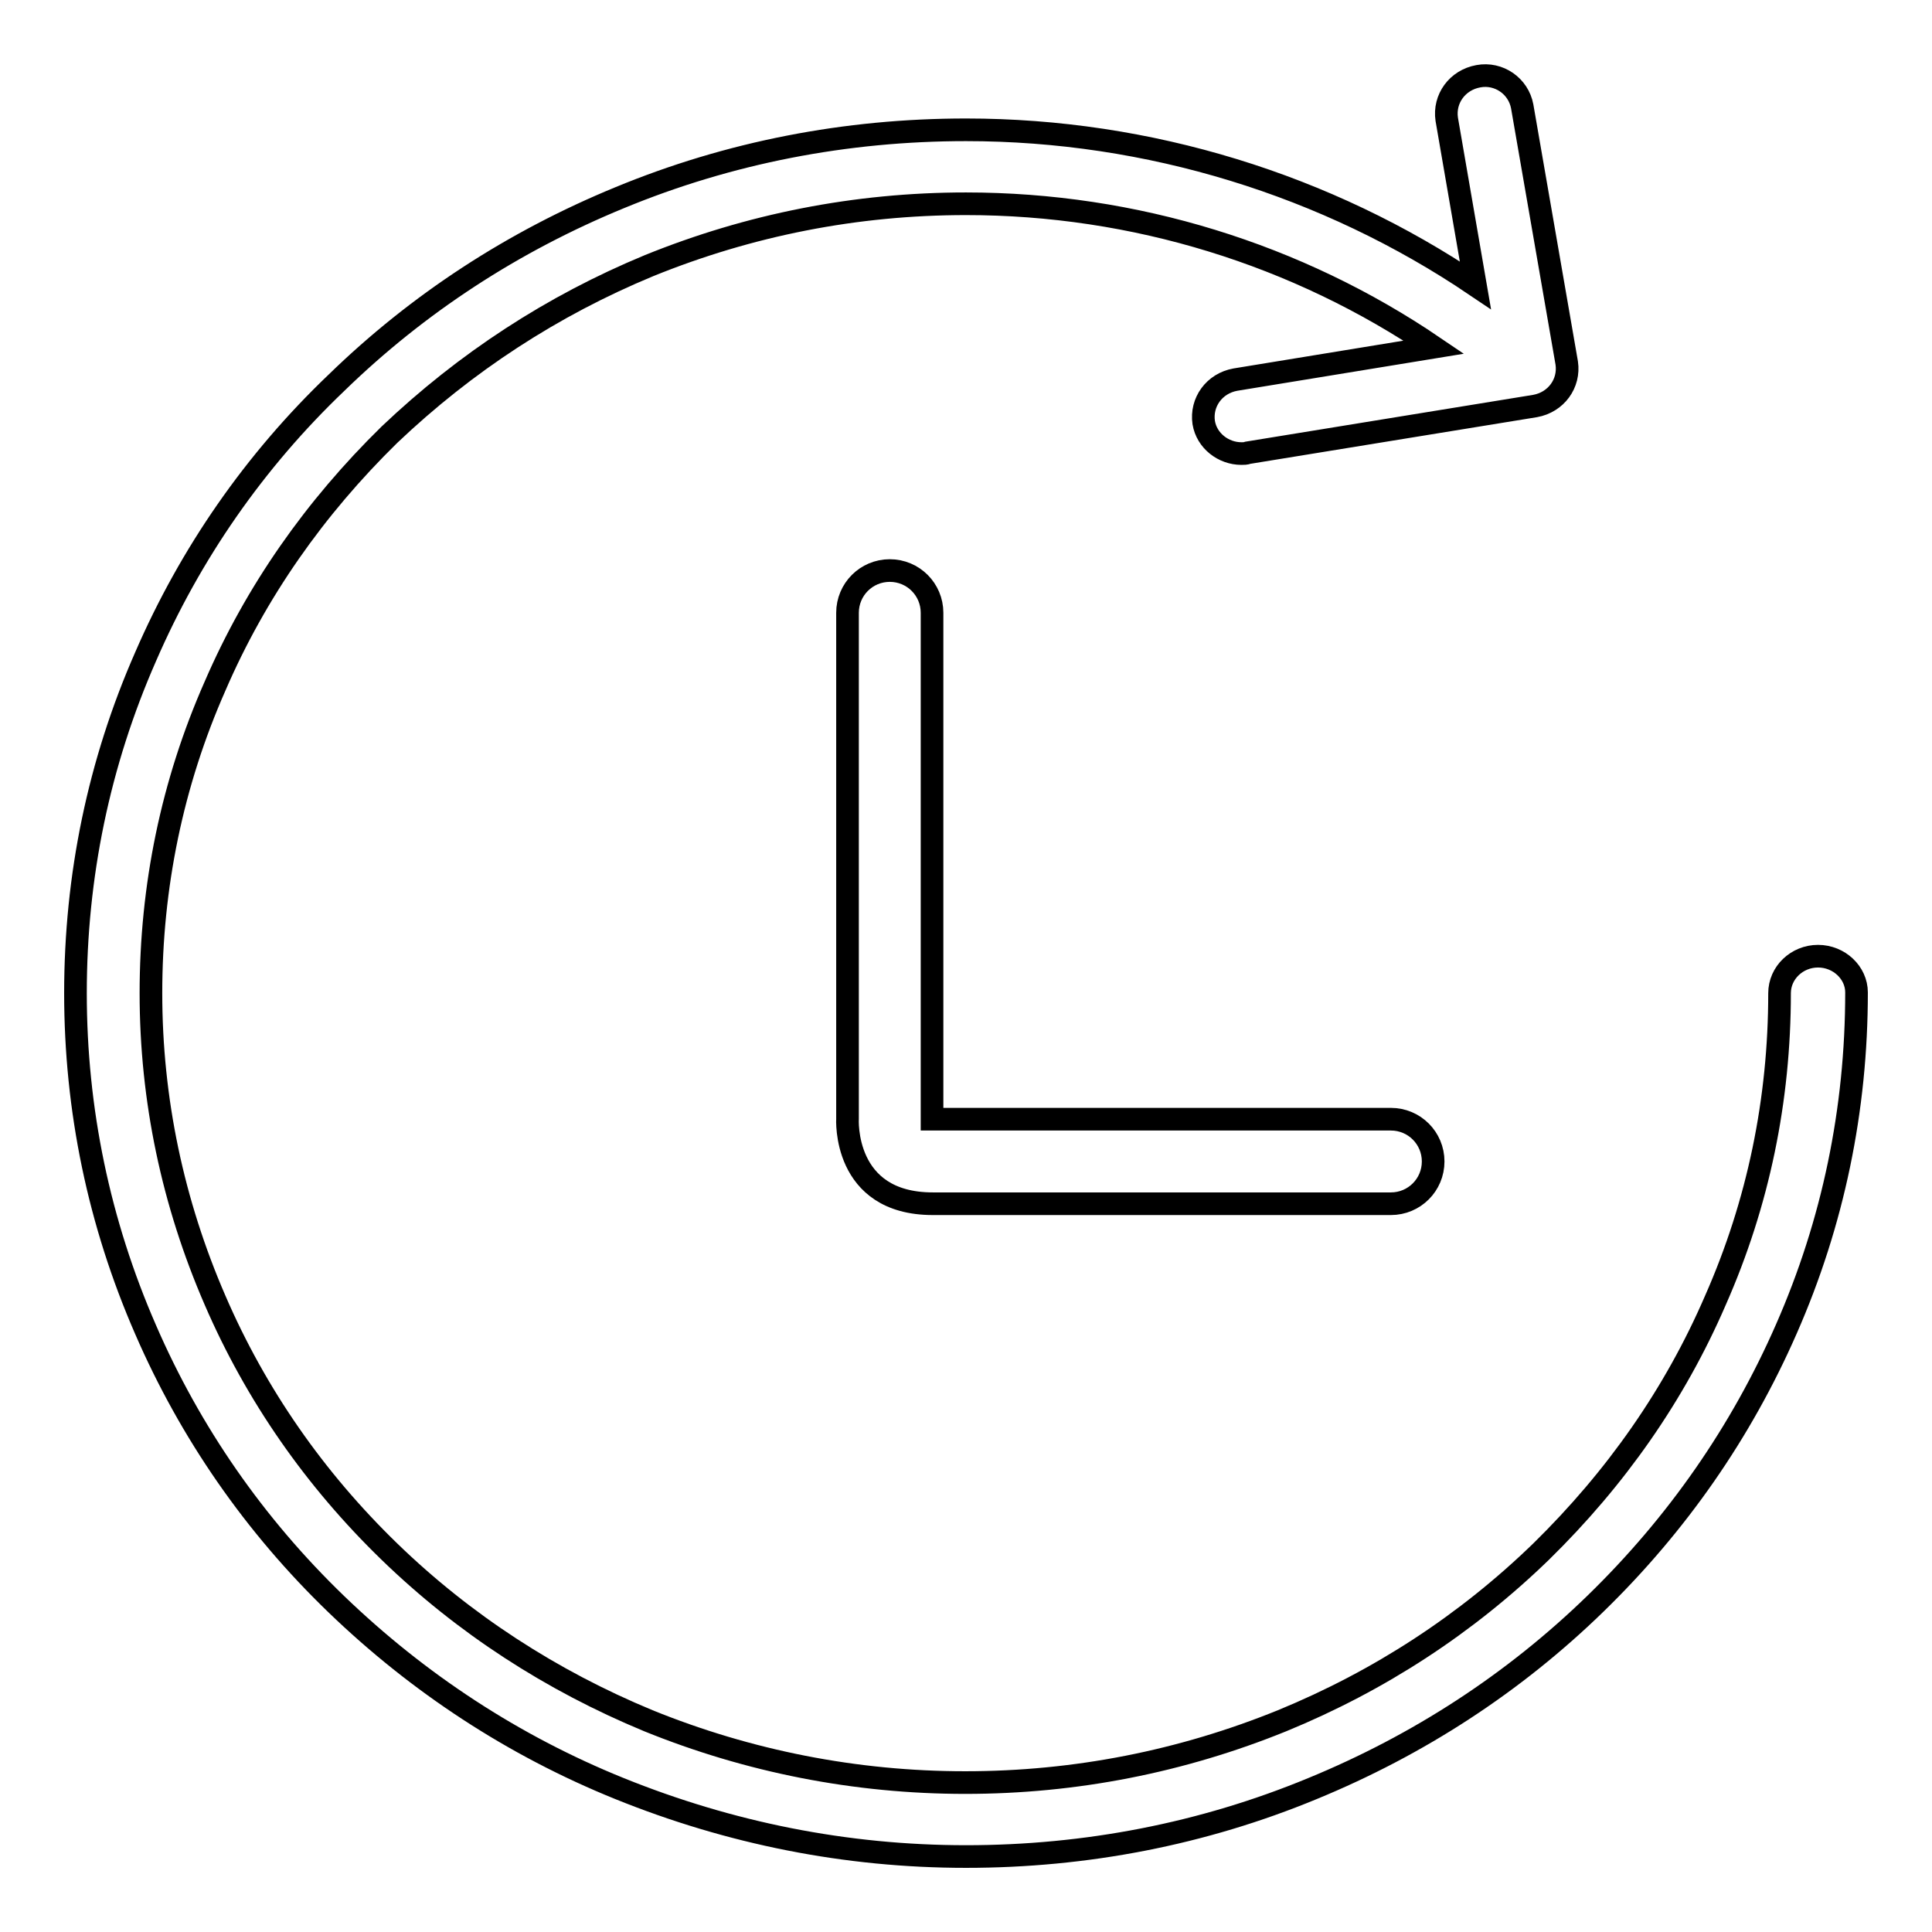 <?xml version="1.0" encoding="utf-8"?>
<!-- Svg Vector Icons : http://www.onlinewebfonts.com/icon -->
<!DOCTYPE svg PUBLIC "-//W3C//DTD SVG 1.1//EN" "http://www.w3.org/Graphics/SVG/1.1/DTD/svg11.dtd">
<svg version="1.1" xmlns="http://www.w3.org/2000/svg" xmlns:xlink="http://www.w3.org/1999/xlink" x="0px" y="0px" viewBox="0 0 256 256" enable-background="new 0 0 256 256" xml:space="preserve">
<g><g><path stroke-width="3" fill-opacity="0" stroke="#000000"  d="M240.9,126.7c-2.8,0-5.1,2.2-5.1,4.9c0,14.1-2.8,27.8-8.5,40.7c-5.4,12.5-13.2,23.6-23.1,33.3c-9.9,9.6-21.4,17.1-34.3,22.4c-13.3,5.4-27.4,8.2-42,8.2c-14.5,0-28.7-2.8-42-8.2c-12.8-5.3-24.4-12.8-34.3-22.4c-9.9-9.6-17.7-20.8-23.1-33.3c-5.6-12.9-8.5-26.6-8.5-40.7c0-14.1,2.8-27.8,8.5-40.7c5.4-12.5,13.2-23.6,23.1-33.3C61.7,48,73.2,40.5,86,35.2c13.3-5.4,27.4-8.2,42-8.2c22.3,0,43.9,6.7,62,19l-26.3,4.3c-2.8,0.5-4.6,3-4.2,5.7c0.4,2.4,2.6,4.1,5,4.1c0.3,0,0.6,0,0.8-0.1l38.1-6.2c2.8-0.5,4.6-3,4.2-5.7l-5.9-34c-0.5-2.7-3.1-4.5-5.8-4c-2.8,0.5-4.6,3-4.2,5.7l3.8,22c-19.7-13.3-43.3-20.6-67.5-20.6c-15.9,0-31.4,3-45.9,9c-14.1,5.8-26.7,14-37.5,24.5C33.7,61.1,25.2,73.4,19.3,87c-6.2,14.1-9.3,29.1-9.3,44.6c0,15.4,3.1,30.4,9.3,44.6c5.9,13.6,14.4,25.9,25.3,36.4C55.4,223,68,231.3,82.1,237c14.6,5.9,30,9,45.9,9s31.4-3,45.9-9c14.1-5.8,26.7-14,37.5-24.5c10.8-10.5,19.3-22.7,25.3-36.4c6.2-14.1,9.3-29.1,9.3-44.6C246,128.9,243.7,126.7,240.9,126.7L240.9,126.7z"/><path stroke-width="3" fill-opacity="0" stroke="#000000"  d="M123.5,81.2c0-3.1-2.5-5.6-5.6-5.6s-5.6,2.5-5.6,5.6v67c0,0-0.7,11.3,11.3,11.3h60.7c0,0,0,0,0,0c3.1,0,5.6-2.5,5.6-5.6c0-3.1-2.5-5.6-5.6-5.6h-60.8V81.2C123.5,81.3,123.5,81.3,123.5,81.2L123.5,81.2z"/></g></g>
</svg>